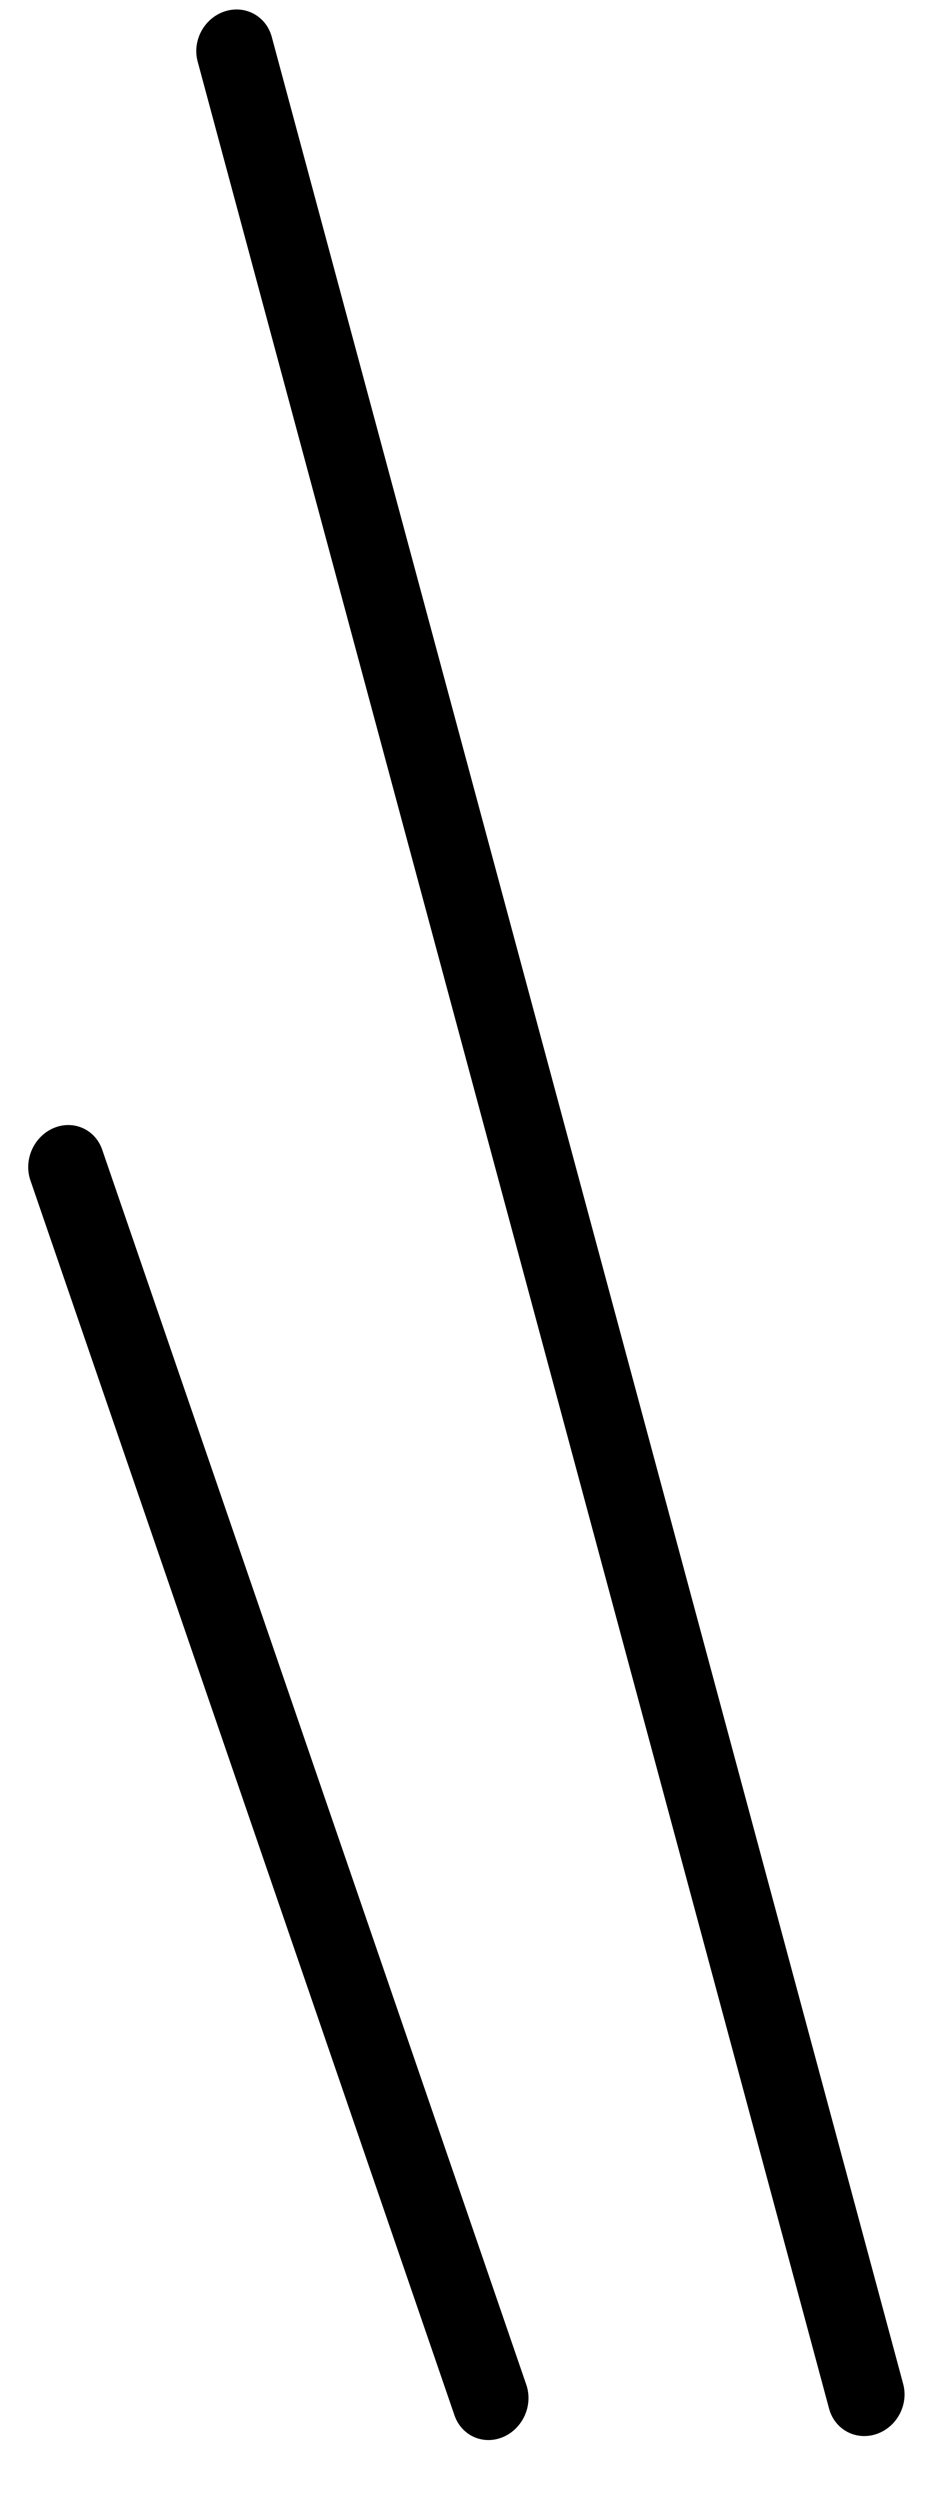 <svg width="12" height="32" fill="none" xmlns="http://www.w3.org/2000/svg"><path transform="matrix(-.26 -.966 .949 -.316 11.697 31)" stroke="#000" stroke-linecap="round" d="M.5-.5h31.103"/><path transform="matrix(-.325 -.946 .92 -.391 6.903 31)" stroke="#000" stroke-linecap="round" d="M.5-.5h16.712"/></svg>